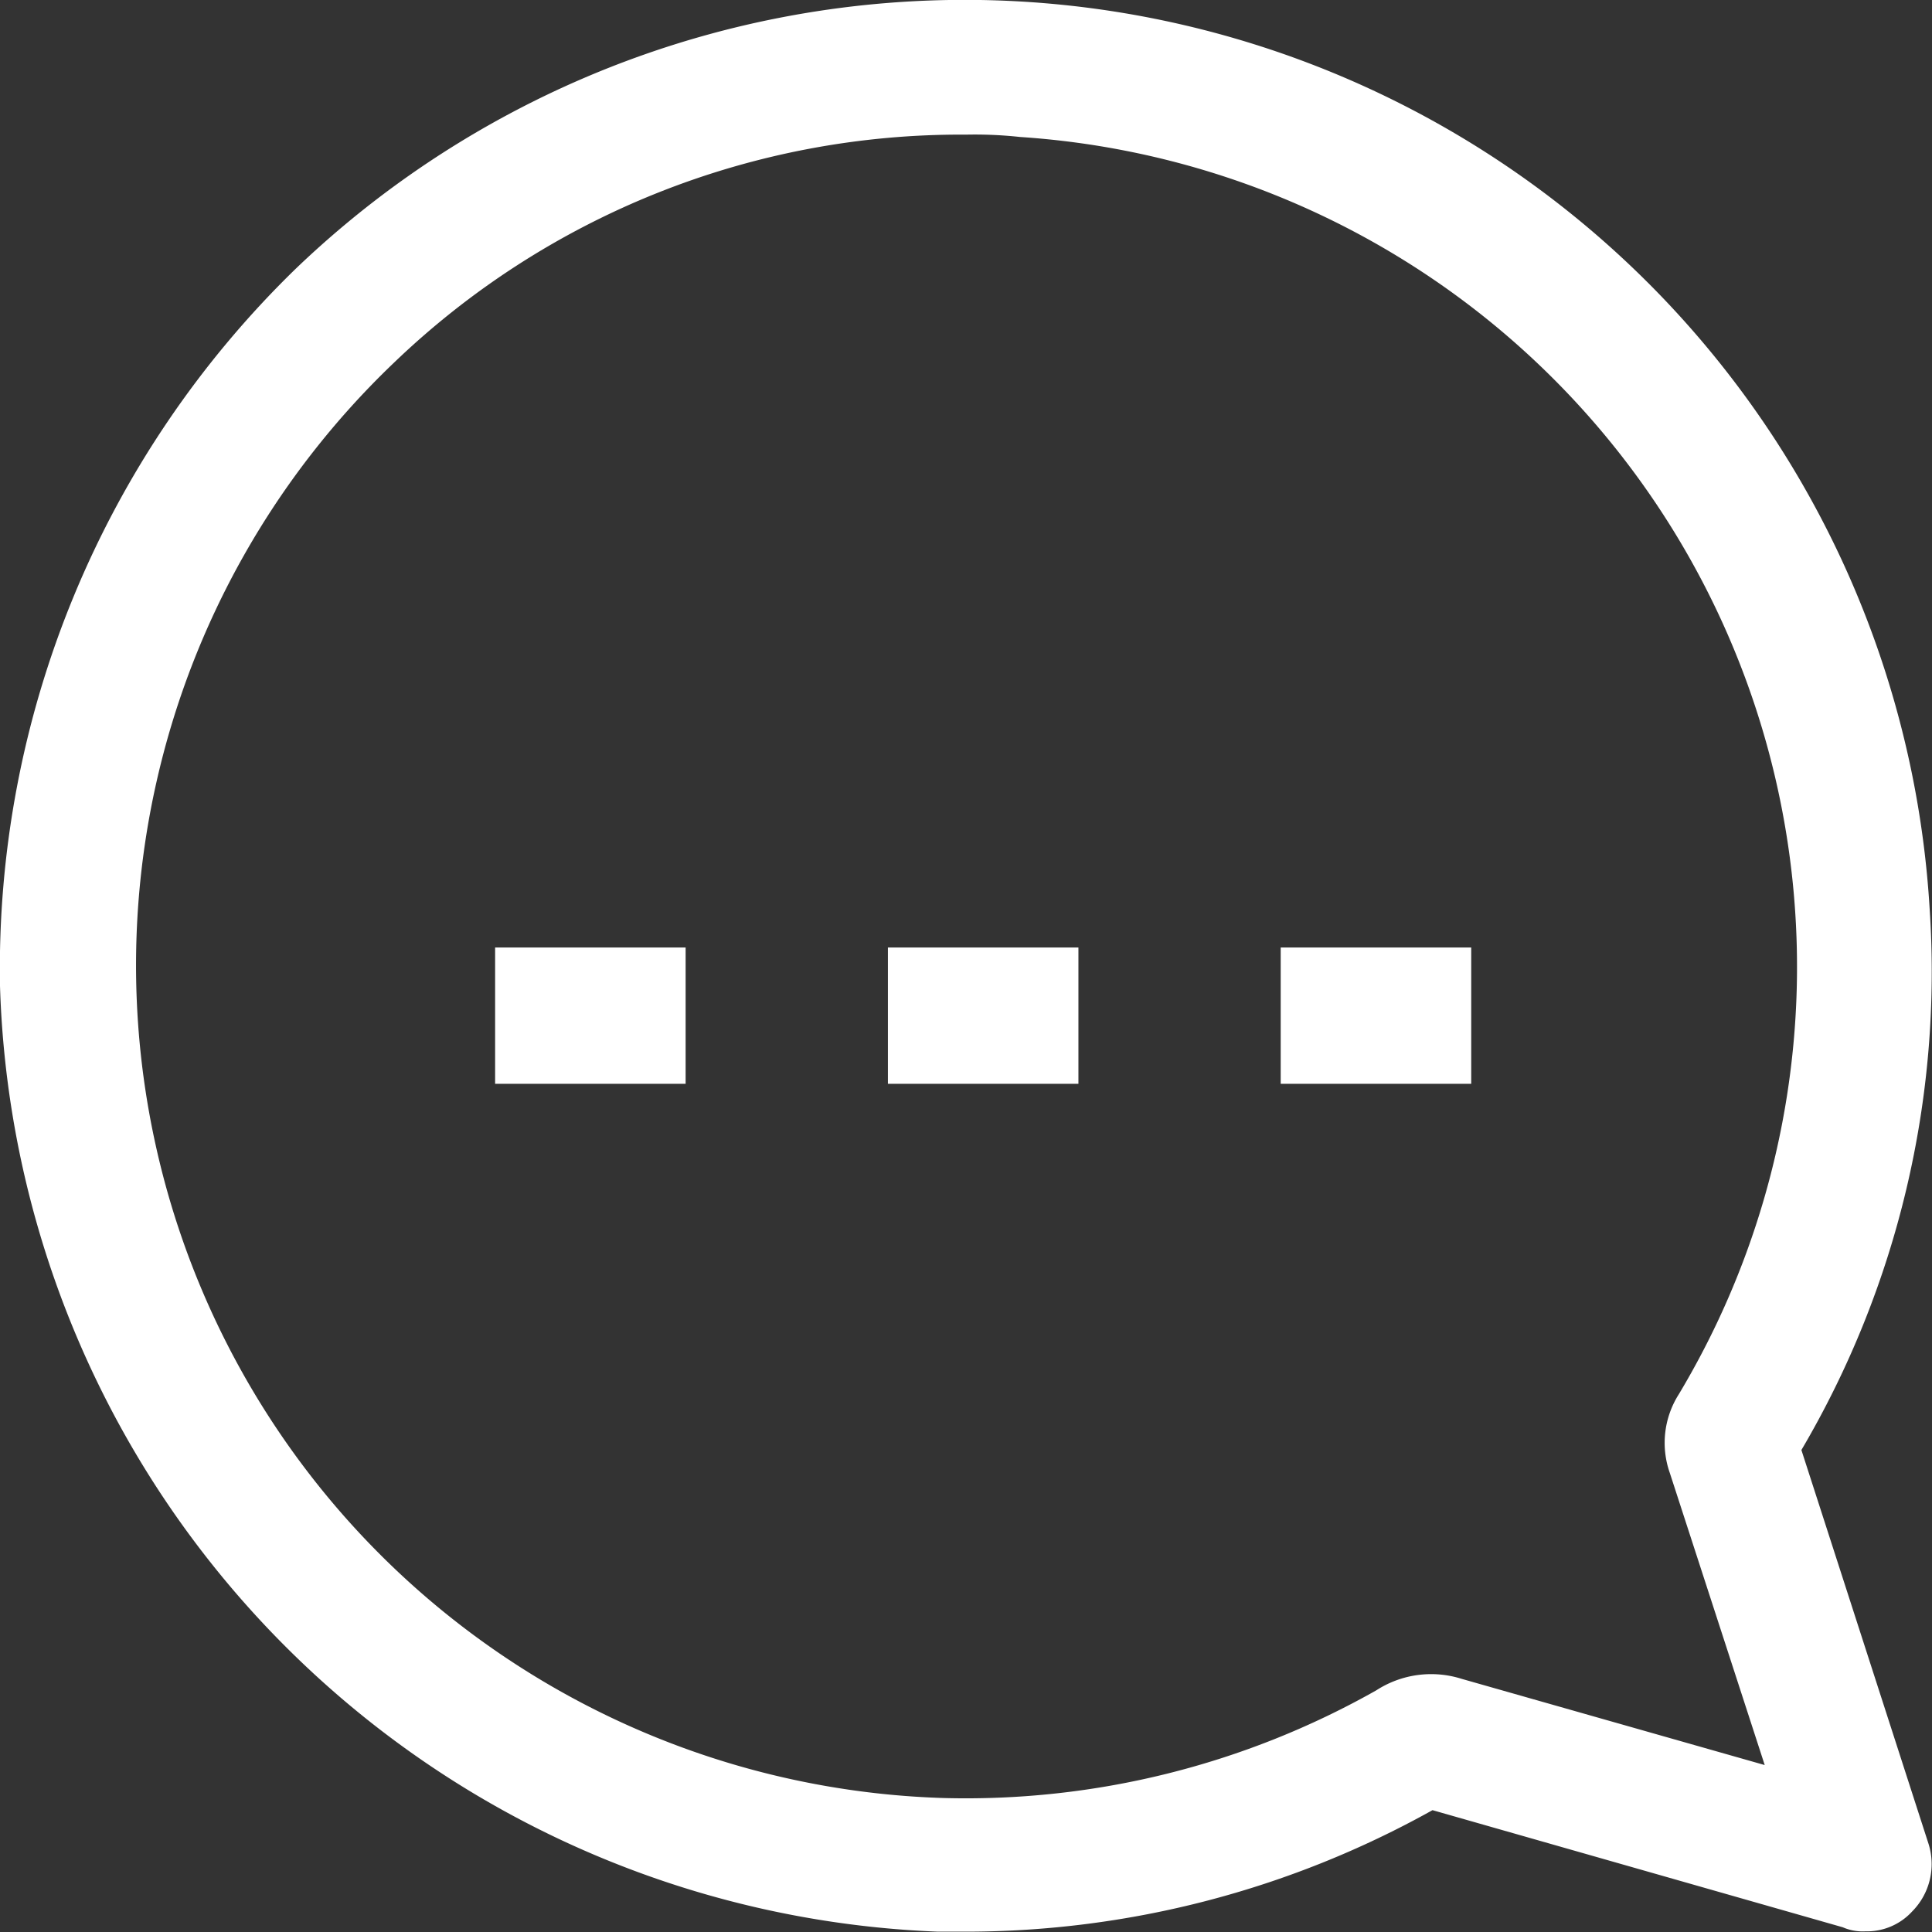 <?xml version="1.0" encoding="UTF-8"?> <svg xmlns="http://www.w3.org/2000/svg" viewBox="0 0 57.4 57.4"><rect x="0" y="0" width="57.4" height="57.4" fill="#333333" stroke="none"/><g fill="#fff"><path d="m53.52 43.08a28 28 0 0 0 3.81-16.08 28.72 28.72 0 0 0 -48.56-19 29 29 0 0 0 -8.77 21.29 29 29 0 0 0 27.87 28.1h.82a28.47 28.47 0 0 0 13.87-3.61l12.19 3.48a1.47 1.47 0 0 0 .67.12 1.82 1.82 0 0 0 1.39-.59 2 2 0 0 0 .49-2zm-25.47 10.34a24.75 24.75 0 0 1 -16.36-42.63 24.31 24.31 0 0 1 17.02-6.79 12.47 12.47 0 0 1 1.6.07 24.71 24.71 0 0 1 19.57 37.35 2.69 2.69 0 0 0 -.27 2.34l2.82 8.68-9-2.56a3 3 0 0 0 -2.54.34 24.78 24.78 0 0 1 -12.84 3.2z"></path><path d="m14.71 28.15h5.66v4.05h-5.66z"></path><path d="m26.38 28.15h5.66v4.05h-5.66z"></path><path d="m38.05 28.15h5.66v4.05h-5.66z"></path></g></svg> 